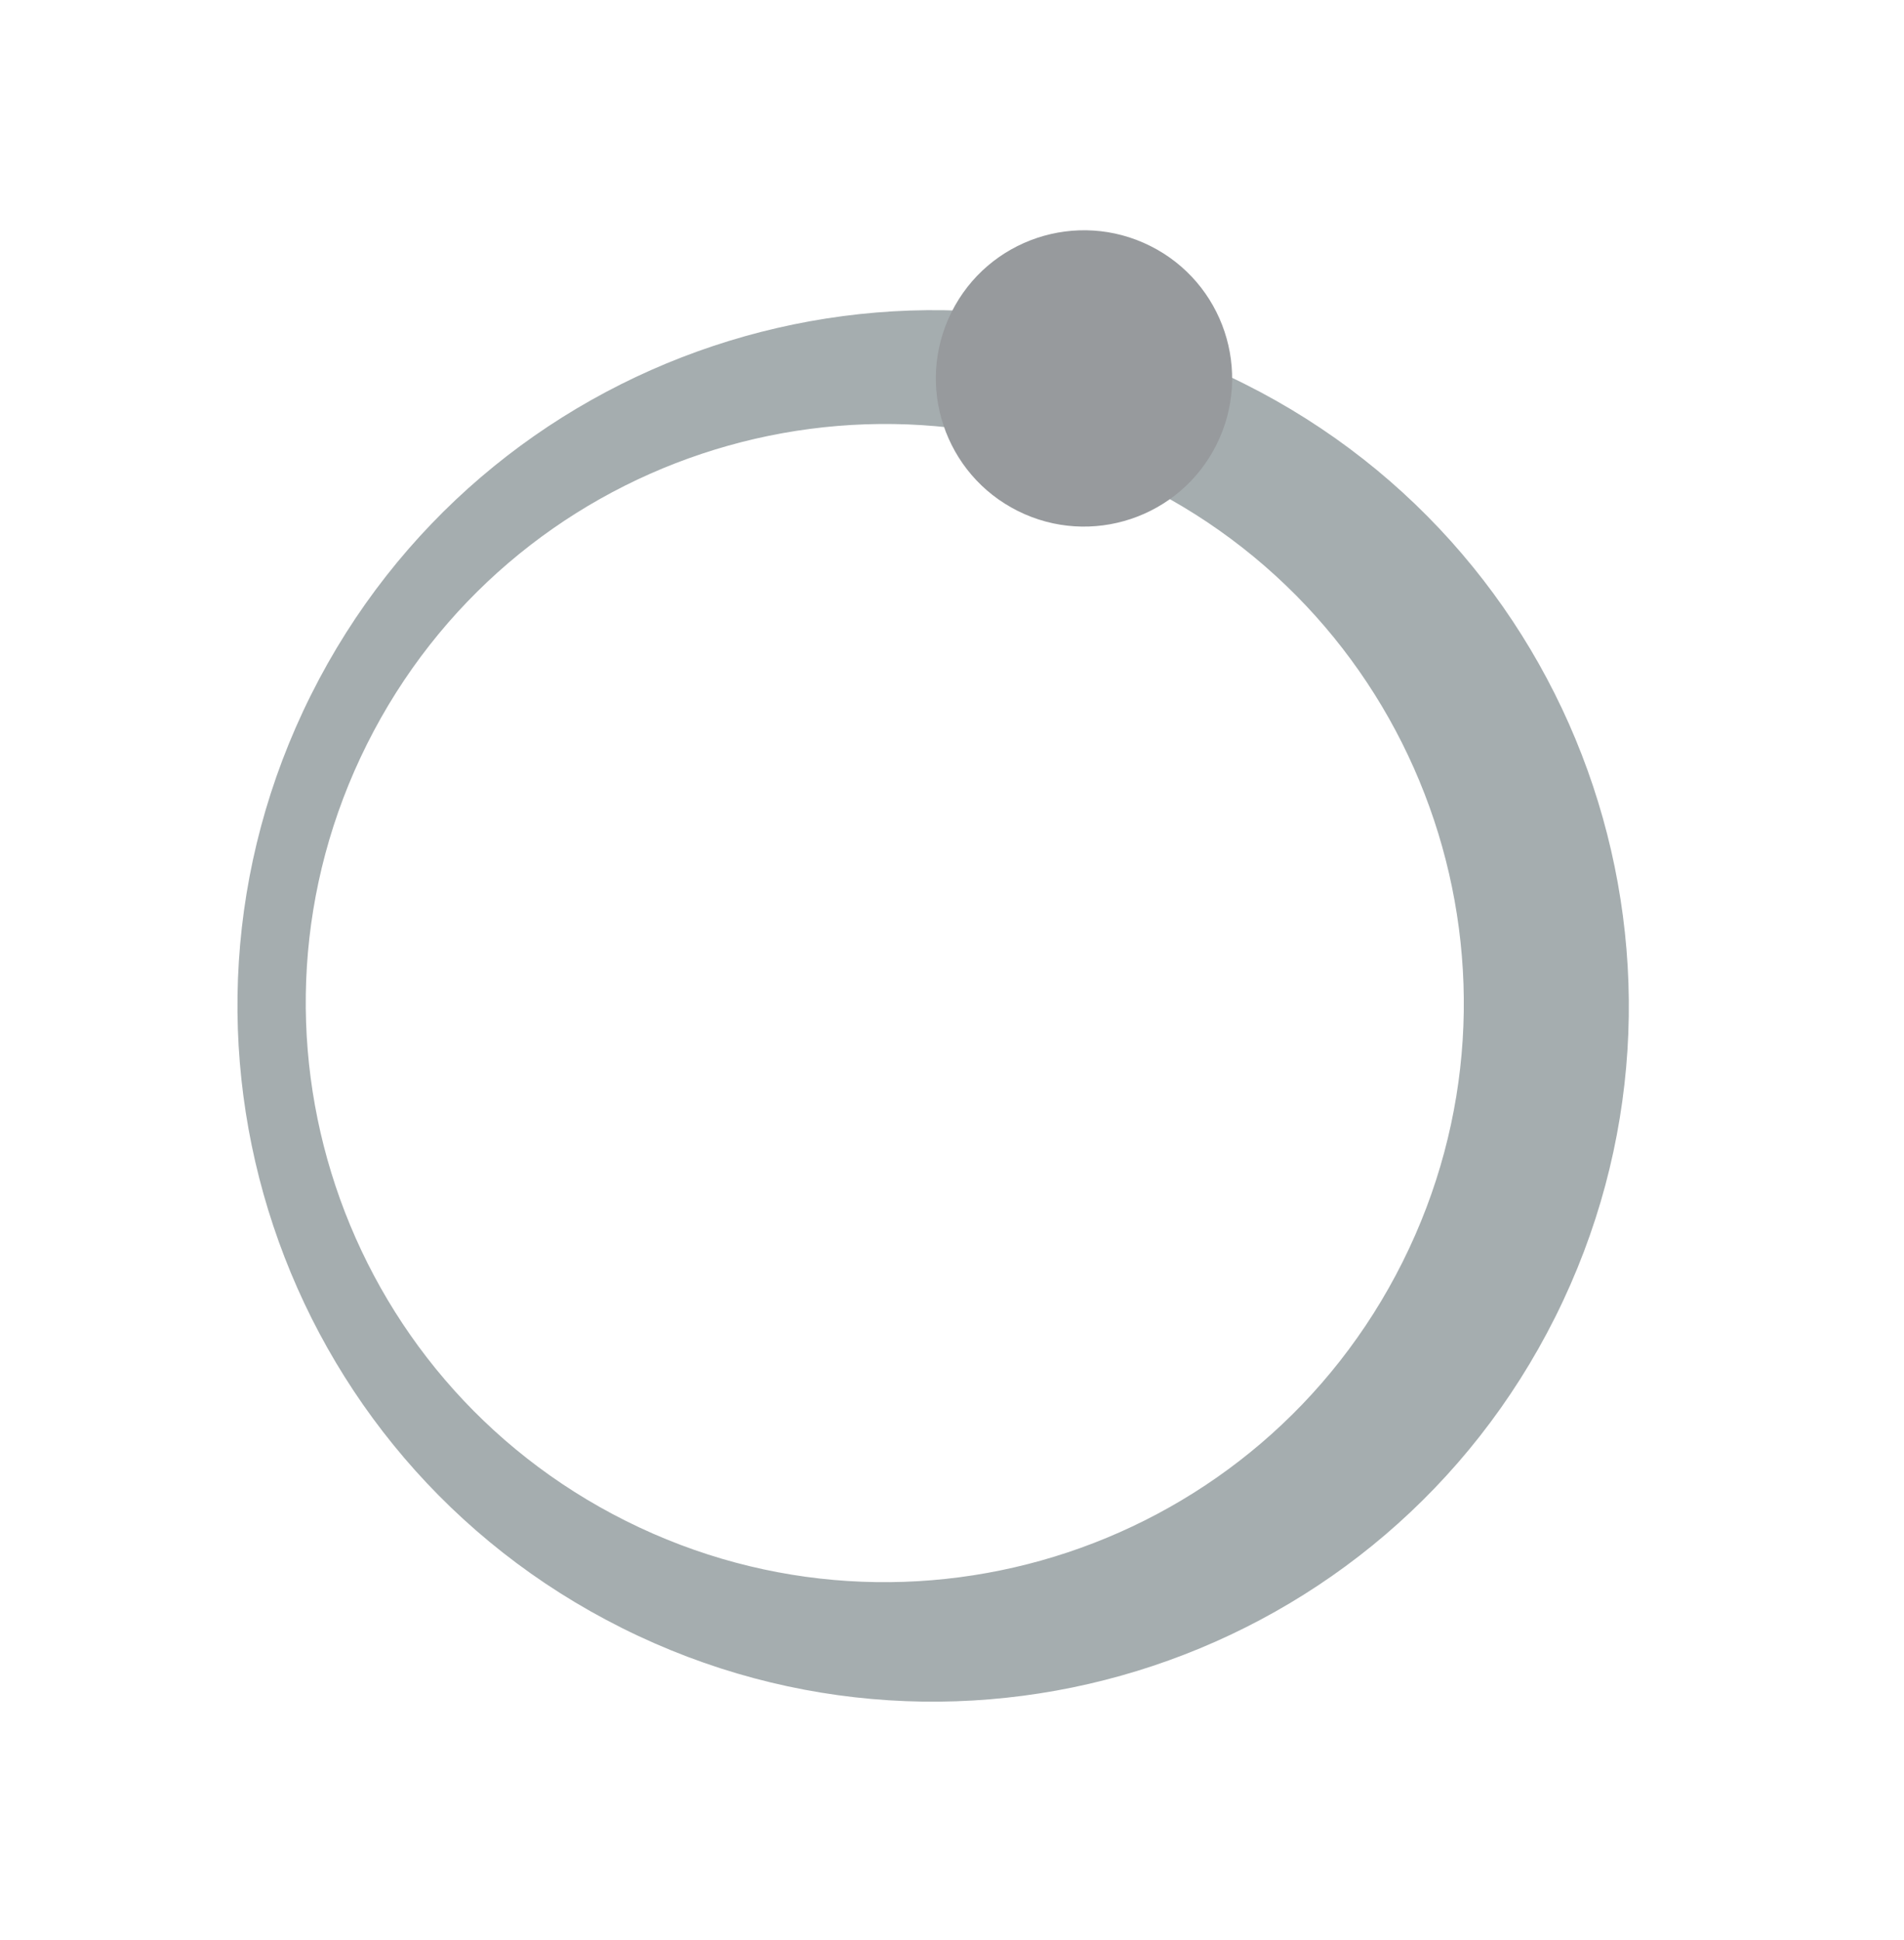 <?xml version="1.0" encoding="UTF-8"?> <svg xmlns="http://www.w3.org/2000/svg" width="1284" height="1308" viewBox="0 0 1284 1308" fill="none"> <path fill-rule="evenodd" clip-rule="evenodd" d="M209.744 468.539C93.905 700.247 187.835 981.99 419.543 1097.83C651.251 1213.67 932.993 1119.74 1048.83 888.03C1164.67 656.322 1070.74 374.58 839.034 258.741C607.326 142.901 325.584 236.831 209.744 468.539ZM247.479 501.798C151.064 694.652 229.244 929.152 422.098 1025.57C614.953 1121.98 849.452 1043.8 945.867 850.947C1042.28 658.093 964.102 423.594 771.248 327.179C578.393 230.764 343.894 308.944 247.479 501.798Z" fill="#203439" fill-opacity="0.4"></path> <g filter="url(#filter0_b_199_99)"> <circle cx="731.016" cy="255.176" r="99.891" transform="rotate(116.562 731.016 255.176)" fill="#979A9D"></circle> </g> <defs> <filter id="filter0_b_199_99" x="623.102" y="147.264" width="215.828" height="215.825" filterUnits="userSpaceOnUse" color-interpolation-filters="sRGB"> <feFlood flood-opacity="0" result="BackgroundImageFix"></feFlood> <feGaussianBlur in="BackgroundImageFix" stdDeviation="4"></feGaussianBlur> <feComposite in2="SourceAlpha" operator="in" result="effect1_backgroundBlur_199_99"></feComposite> <feBlend mode="normal" in="SourceGraphic" in2="effect1_backgroundBlur_199_99" result="shape"></feBlend> </filter> </defs> </svg> 